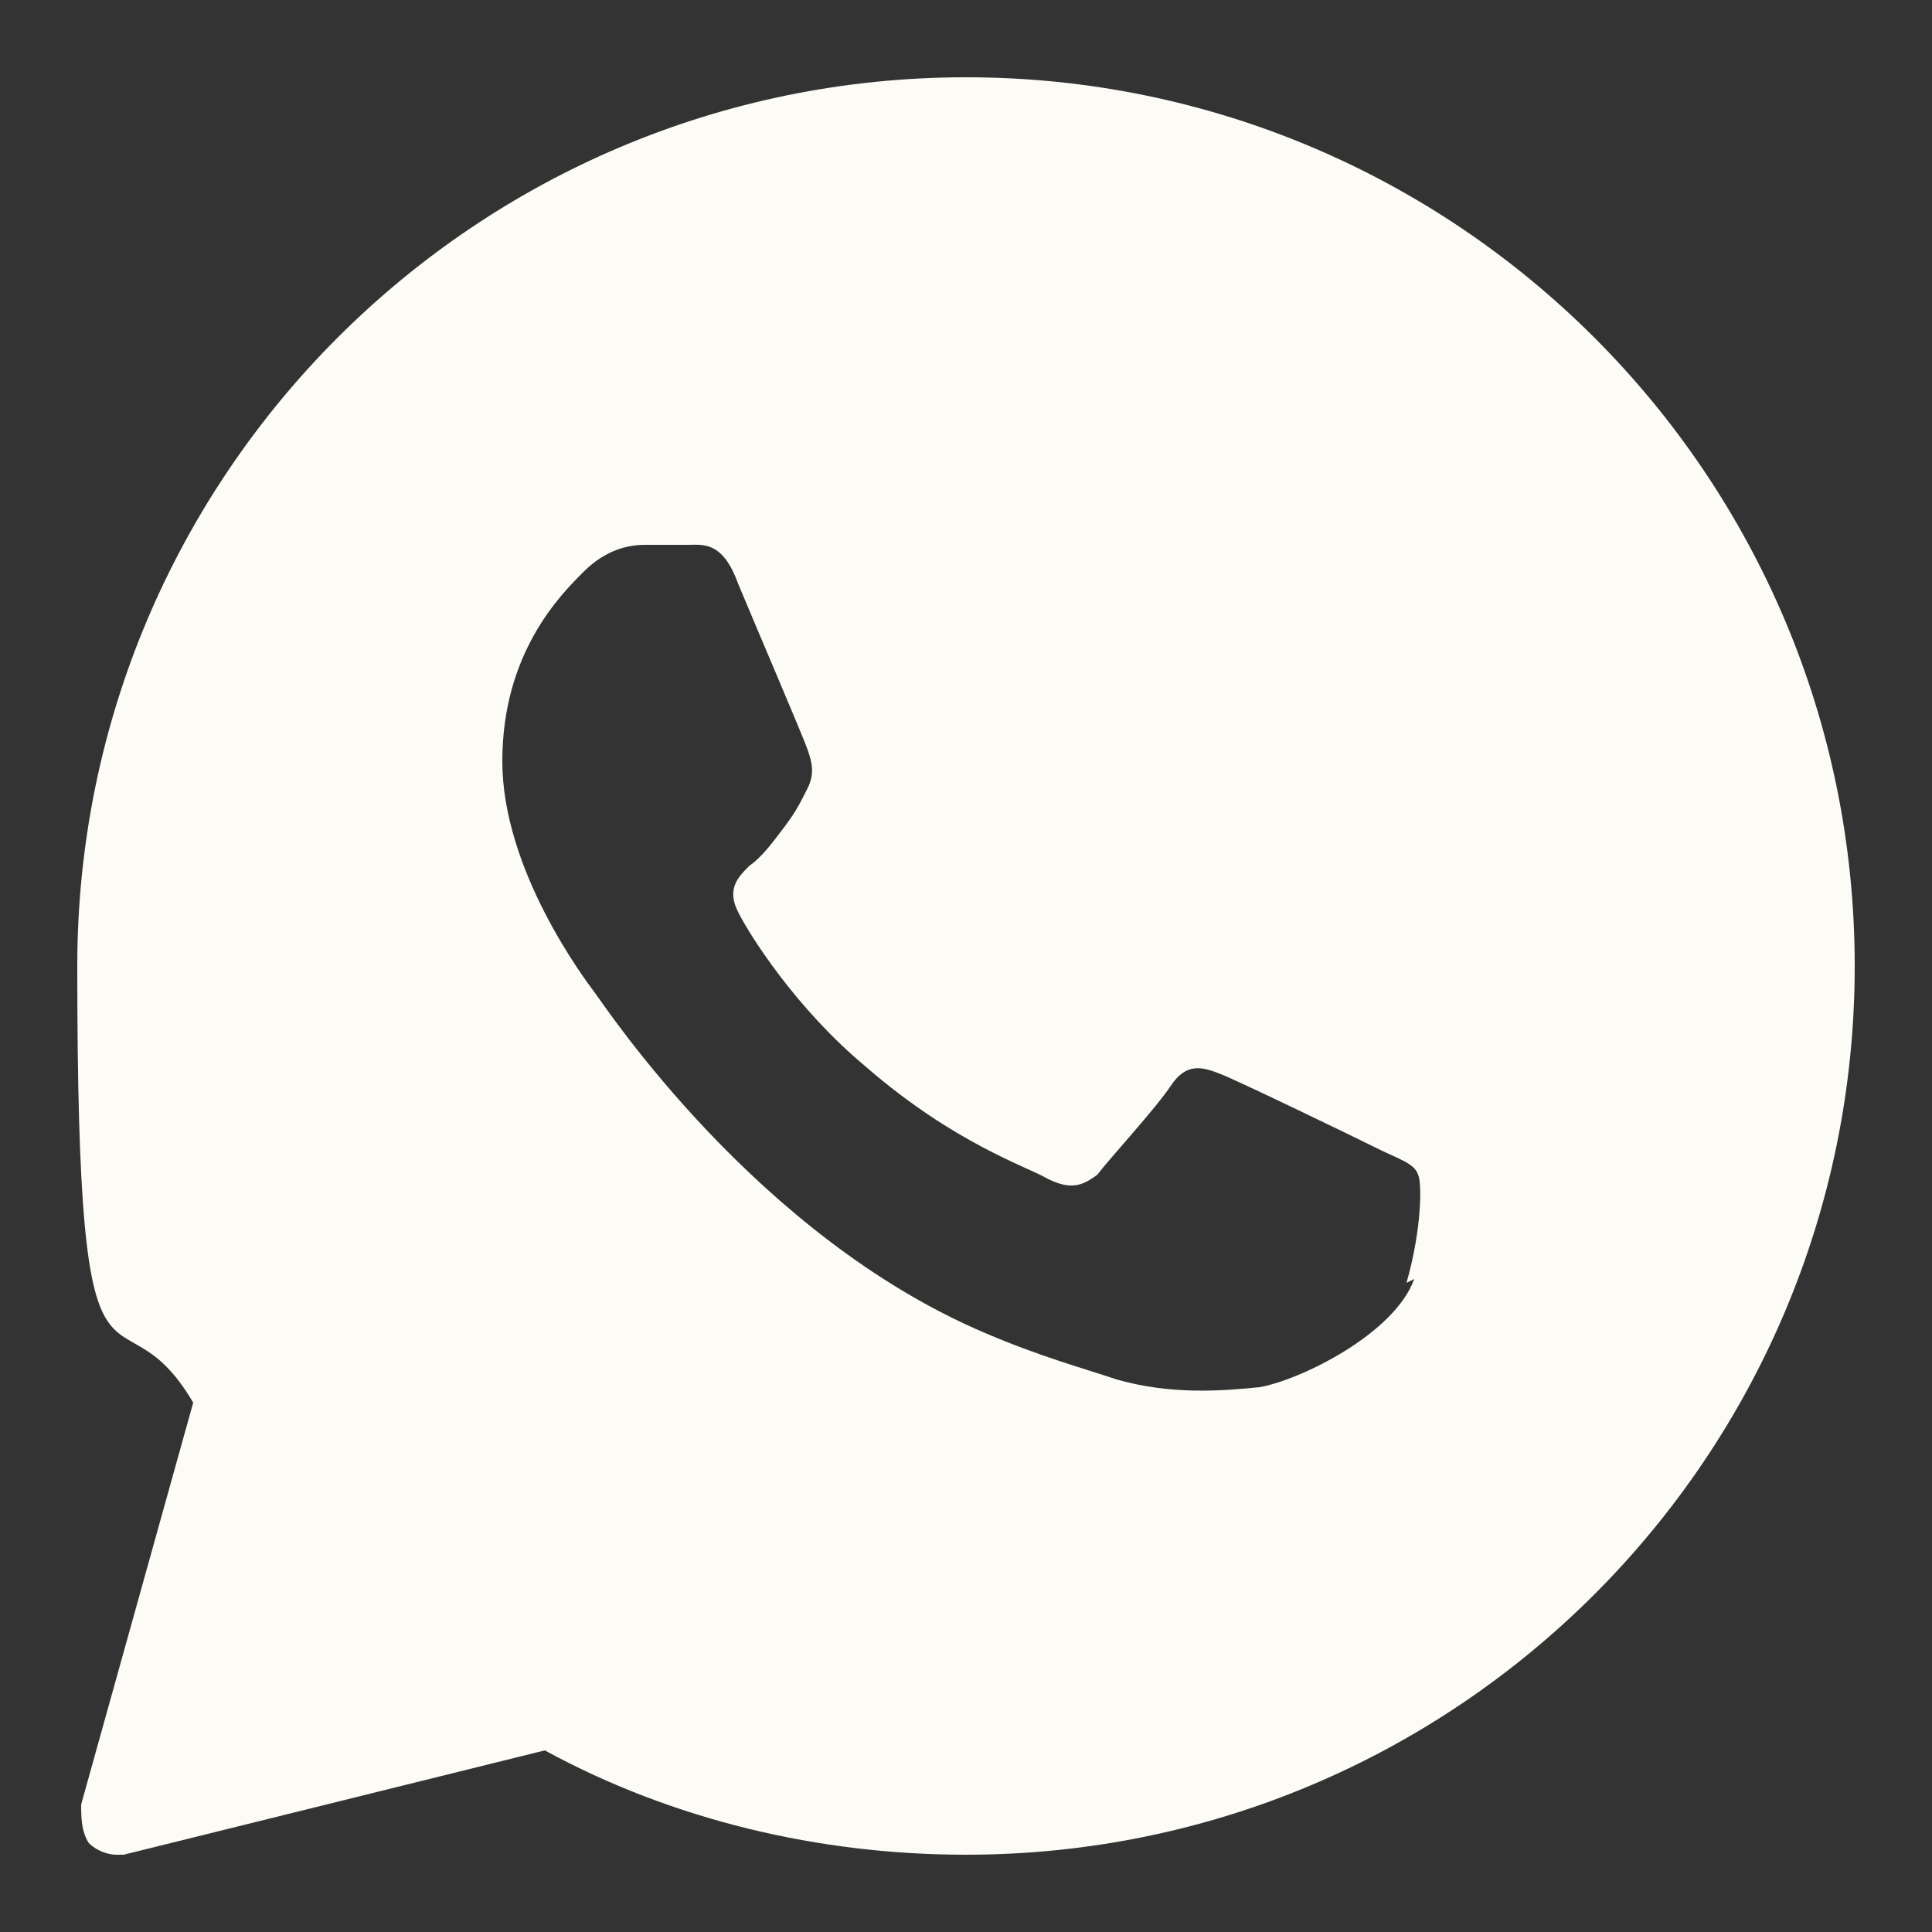 <?xml version="1.0" encoding="UTF-8"?> <svg xmlns="http://www.w3.org/2000/svg" version="1.1" viewBox="0 0 50 50"><rect x="0" y="0" width="50" height="50" fill="#333333" stroke="none"/><defs><style> .cls-1 { fill: #fdfbf5; } </style></defs><g><g id="_Слой_1" data-name="Слой_1"><path class="cls-1" d="M25,2C12.3,2,2,12.3,2,25s1,7.9,3,11.3l-2.9,10.4c0,.3,0,.7.2,1,.2.2.5.3.7.3s.2,0,.2,0l10.9-2.7c3.3,1.8,7.1,2.7,10.9,2.7,12.7,0,23-10.3,23-23S37.7,2,25,2ZM36.6,33.1c-.5,1.4-2.9,2.6-4,2.8-1,.1-2.3.2-3.7-.2-.9-.3-2-.6-3.4-1.2-5.9-2.5-9.8-8.4-10.1-8.8-.3-.4-2.4-3.2-2.4-6s1.5-4.3,2.1-4.9,1.2-.7,1.6-.7.8,0,1.1,0c.4,0,.9-.1,1.3,1,.5,1.2,1.7,4,1.8,4.3.1.3.2.6,0,1-.2.4-.3.6-.6,1s-.6.8-.9,1c-.3.3-.6.6-.3,1.2s1.5,2.5,3.3,4c2.3,2,4.2,2.6,4.7,2.9.6.3.9.2,1.3-.1.3-.4,1.5-1.7,1.9-2.3s.8-.5,1.3-.3c.5.2,3.4,1.6,4,1.9.6.3,1,.4,1.1.7.1.2.1,1.4-.3,2.8Z"></path></g></g></svg> 